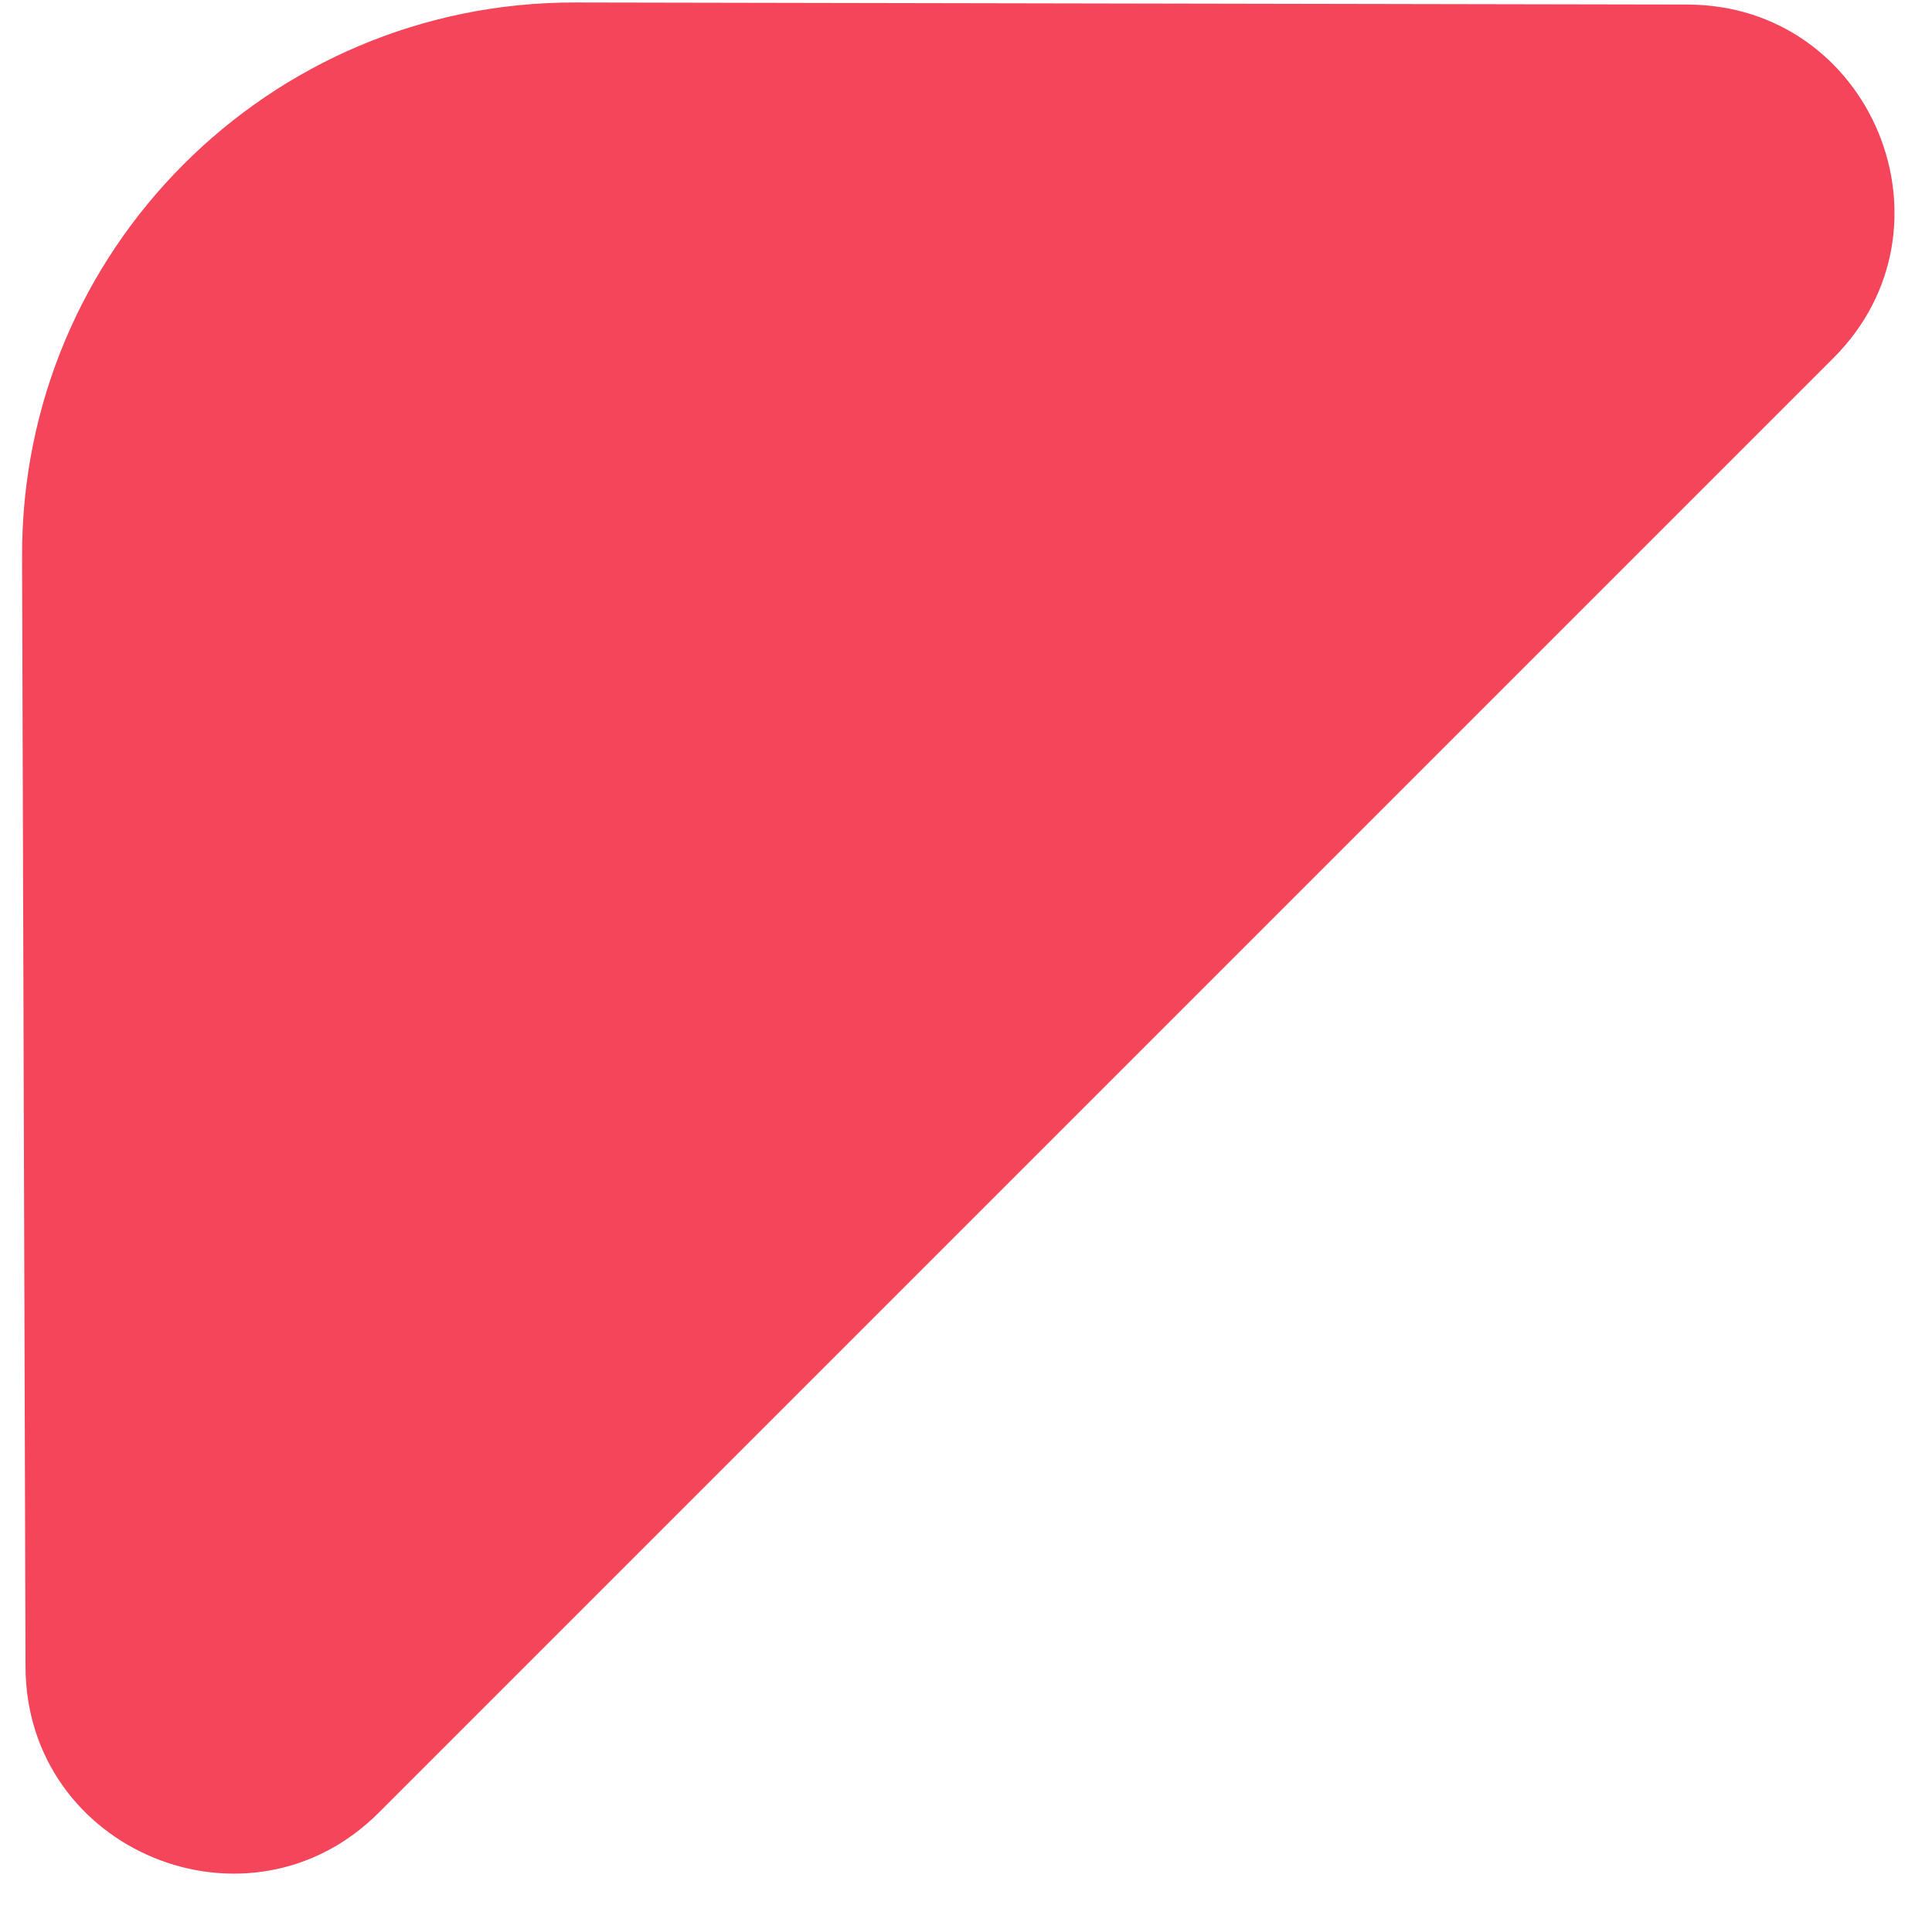<svg width="14" height="14" viewBox="0 0 14 14" fill="none" xmlns="http://www.w3.org/2000/svg">
<path d="M12.228 0.033C13.563 0.036 14.23 1.65 13.286 2.594L2.745 13.135C1.802 14.078 0.189 13.413 0.185 12.079L0.16 4.031C0.153 1.814 1.95 0.014 4.167 0.018L12.228 0.033Z" fill="#F5455A"/>
</svg>
